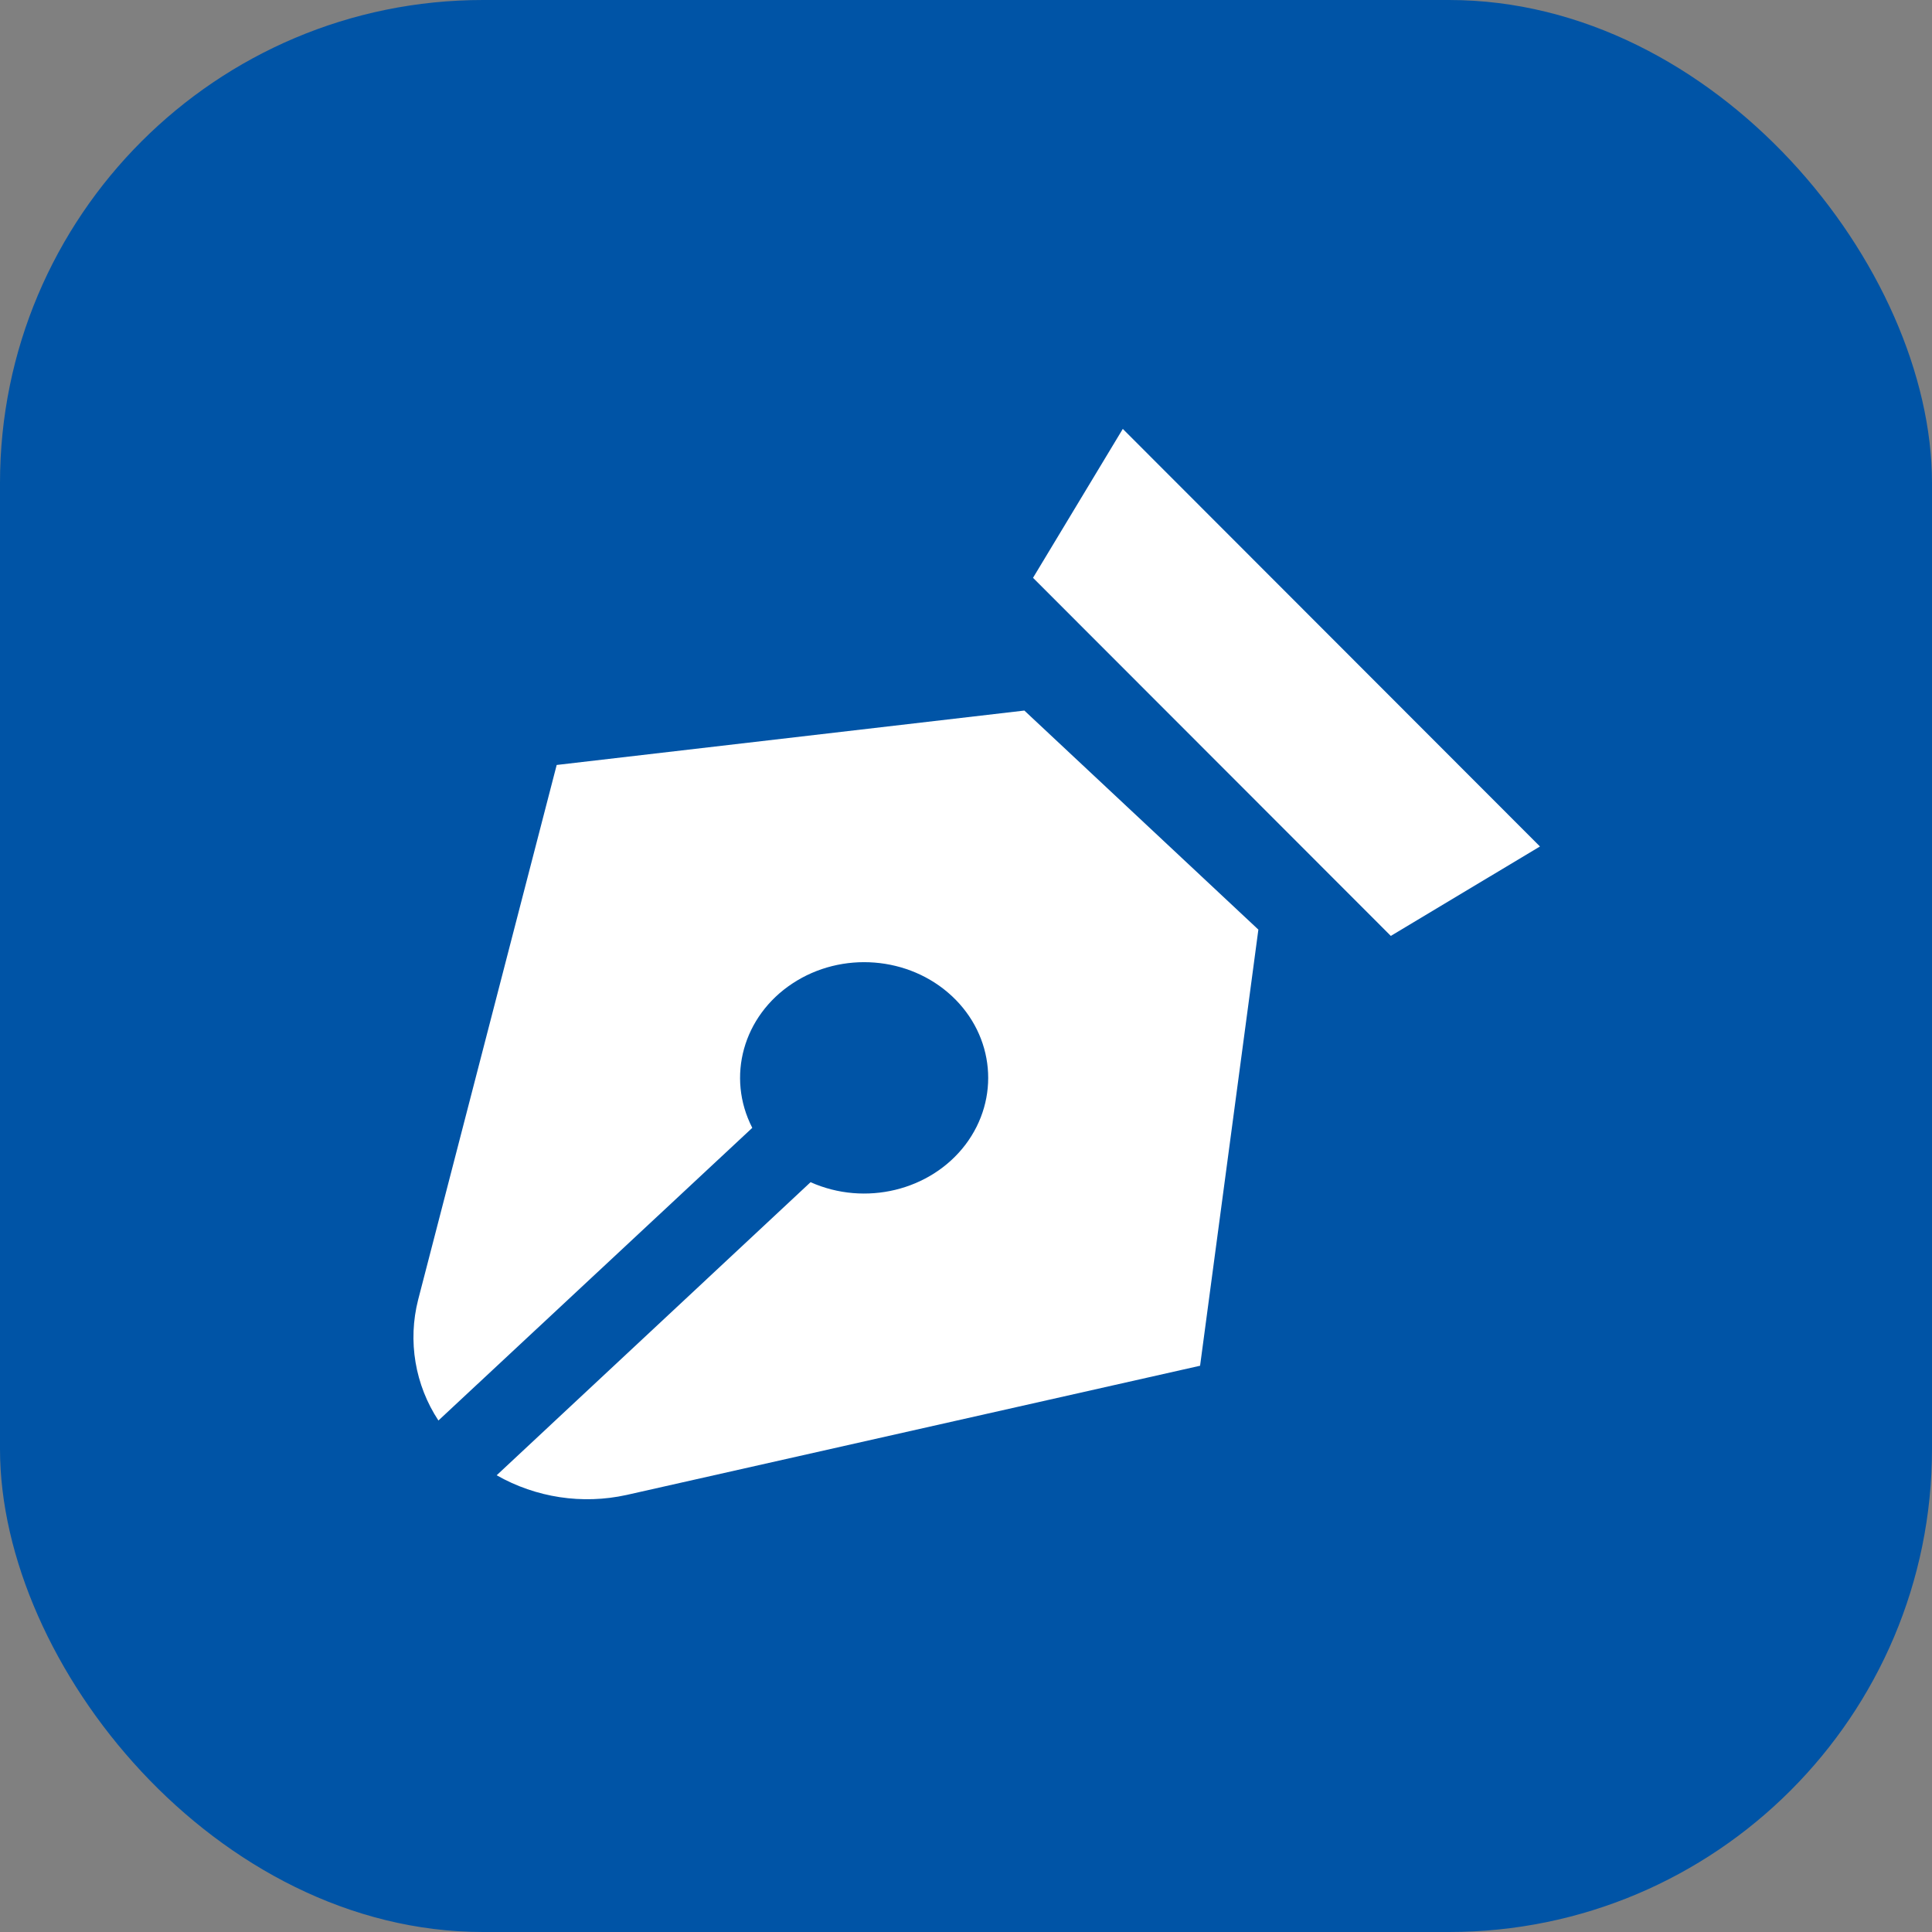 <svg width="500" height="500" viewBox="0 0 500 500" fill="none" xmlns="http://www.w3.org/2000/svg">
<rect x="0" y="0" width="500" height="500" fill="#808080" stroke="none"/>
<rect width="500" height="500" rx="125" fill="#0054A6"/>
<path d="M267.346 149.537L290.58 111L398.54 219.069L359.941 242.21L267.346 149.537Z" fill="white"/>
<path d="M144.07 197.972L265.103 183.892L325.666 240.583L310.58 353.454L162.146 386.895C150.697 389.411 138.722 387.596 128.534 381.799L209.775 305.948C223.87 312.252 240.8 308.148 249.846 296.252C258.876 284.325 257.405 268.092 246.345 257.776C235.286 247.461 217.845 246.082 205.082 254.524C192.319 262.934 187.92 278.718 194.689 291.884L113.463 367.626C110.463 363.07 108.447 357.939 107.542 352.559C106.638 347.18 106.866 341.671 108.212 336.385L144.07 197.972Z" fill="white"/>
</svg>
